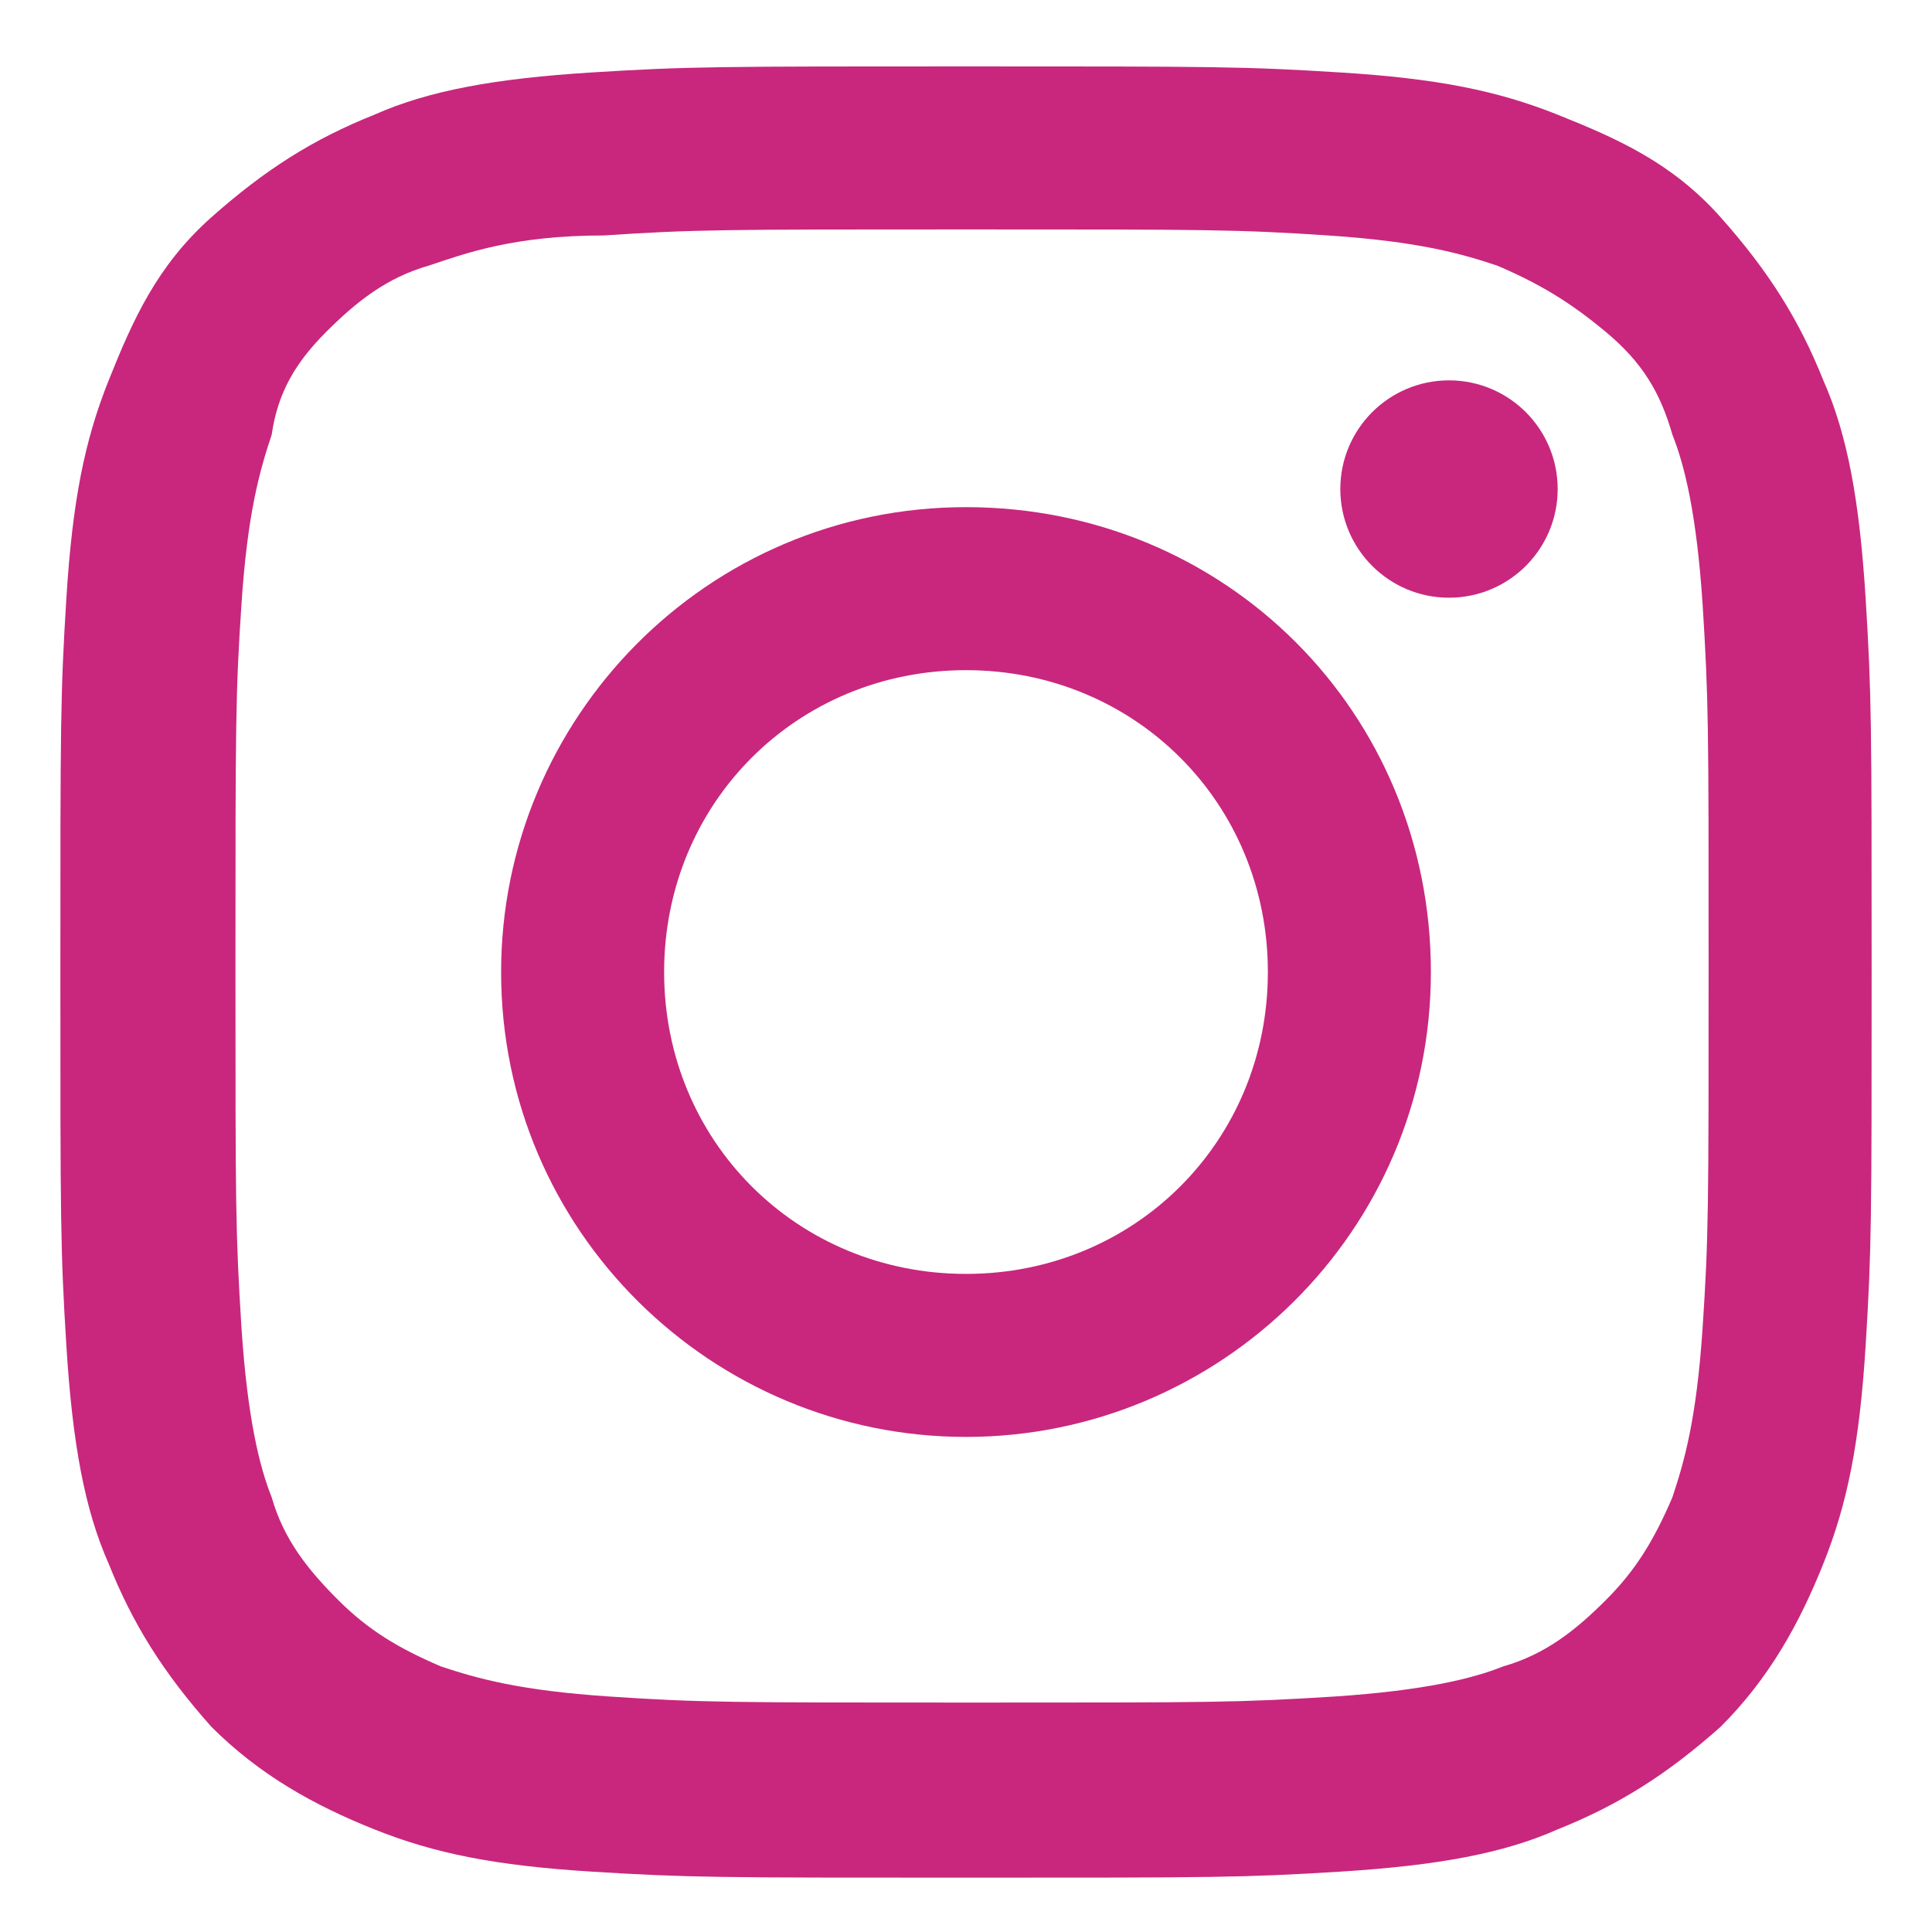 <?xml version="1.0" encoding="utf-8"?>
<!-- Generator: Adobe Illustrator 23.0.1, SVG Export Plug-In . SVG Version: 6.00 Build 0)  -->
<svg version="1.1" id="Layer_1" xmlns="http://www.w3.org/2000/svg" xmlns:xlink="http://www.w3.org/1999/xlink" x="0px" y="0px"
	 viewBox="0 0 32 32" style="enable-background:new 0 0 32 32;" xml:space="preserve">
<style type="text/css">
	.st0{fill:#C8277D;}
</style>
<g>
	<path class="st0" d="M16,3.8c4,0,4.5,0,6,0.1s2.2,0.3,2.8,0.5C25.5,4.7,26,5,26.6,5.5s0.9,1,1.1,1.7c0.2,0.5,0.4,1.3,0.5,2.8
		c0.1,1.6,0.1,2,0.1,6s0,4.5-0.1,6s-0.3,2.2-0.5,2.8c-0.3,0.7-0.6,1.2-1.1,1.7s-1,0.9-1.7,1.1c-0.5,0.2-1.3,0.4-2.8,0.5
		c-1.6,0.1-2,0.1-6,0.1s-4.5,0-6-0.1s-2.2-0.3-2.8-0.5c-0.7-0.3-1.2-0.6-1.7-1.1s-0.9-1-1.1-1.7C4.3,24.3,4.1,23.5,4,22
		c-0.1-1.6-0.1-2-0.1-6s0-4.5,0.1-6s0.3-2.2,0.5-2.8C4.6,6.5,4.9,6,5.4,5.5s1-0.9,1.7-1.1C7.7,4.2,8.5,3.9,10,3.9
		C11.5,3.8,12,3.8,16,3.8 M16,1.1c-4.1,0-4.6,0-6.2,0.1S7.1,1.5,6.2,1.9c-1,0.4-1.8,0.9-2.7,1.7S2.2,5.3,1.8,6.3s-0.6,2-0.7,3.6
		C1,11.5,1,12,1,16.1s0,4.6,0.1,6.2c0.1,1.6,0.3,2.7,0.7,3.6c0.4,1,0.9,1.8,1.7,2.7c0.8,0.8,1.7,1.3,2.7,1.7c1,0.4,2,0.6,3.6,0.7
		s2.1,0.1,6.2,0.1s4.6,0,6.2-0.1s2.7-0.3,3.6-0.7c1-0.4,1.8-0.9,2.7-1.7c0.8-0.8,1.3-1.7,1.7-2.7c0.4-1,0.6-2,0.7-3.6
		s0.1-2.1,0.1-6.2s0-4.6-0.1-6.2s-0.3-2.7-0.7-3.6c-0.4-1-0.9-1.8-1.7-2.7s-1.7-1.3-2.7-1.7s-2-0.6-3.6-0.7
		C20.6,1.1,20.1,1.1,16,1.1L16,1.1z"/>
	<path class="st0" d="M16,8.4c-4.3,0-7.7,3.5-7.7,7.7c0,4.3,3.5,7.7,7.7,7.7s7.7-3.4,7.7-7.7S20.3,8.4,16,8.4z M16,21.1
		c-2.8,0-5-2.2-5-5s2.2-5,5-5s5,2.2,5,5S18.8,21.1,16,21.1z"/>
	<circle class="st0" cx="24" cy="8.1" r="1.8"/>
</g>
</svg>
